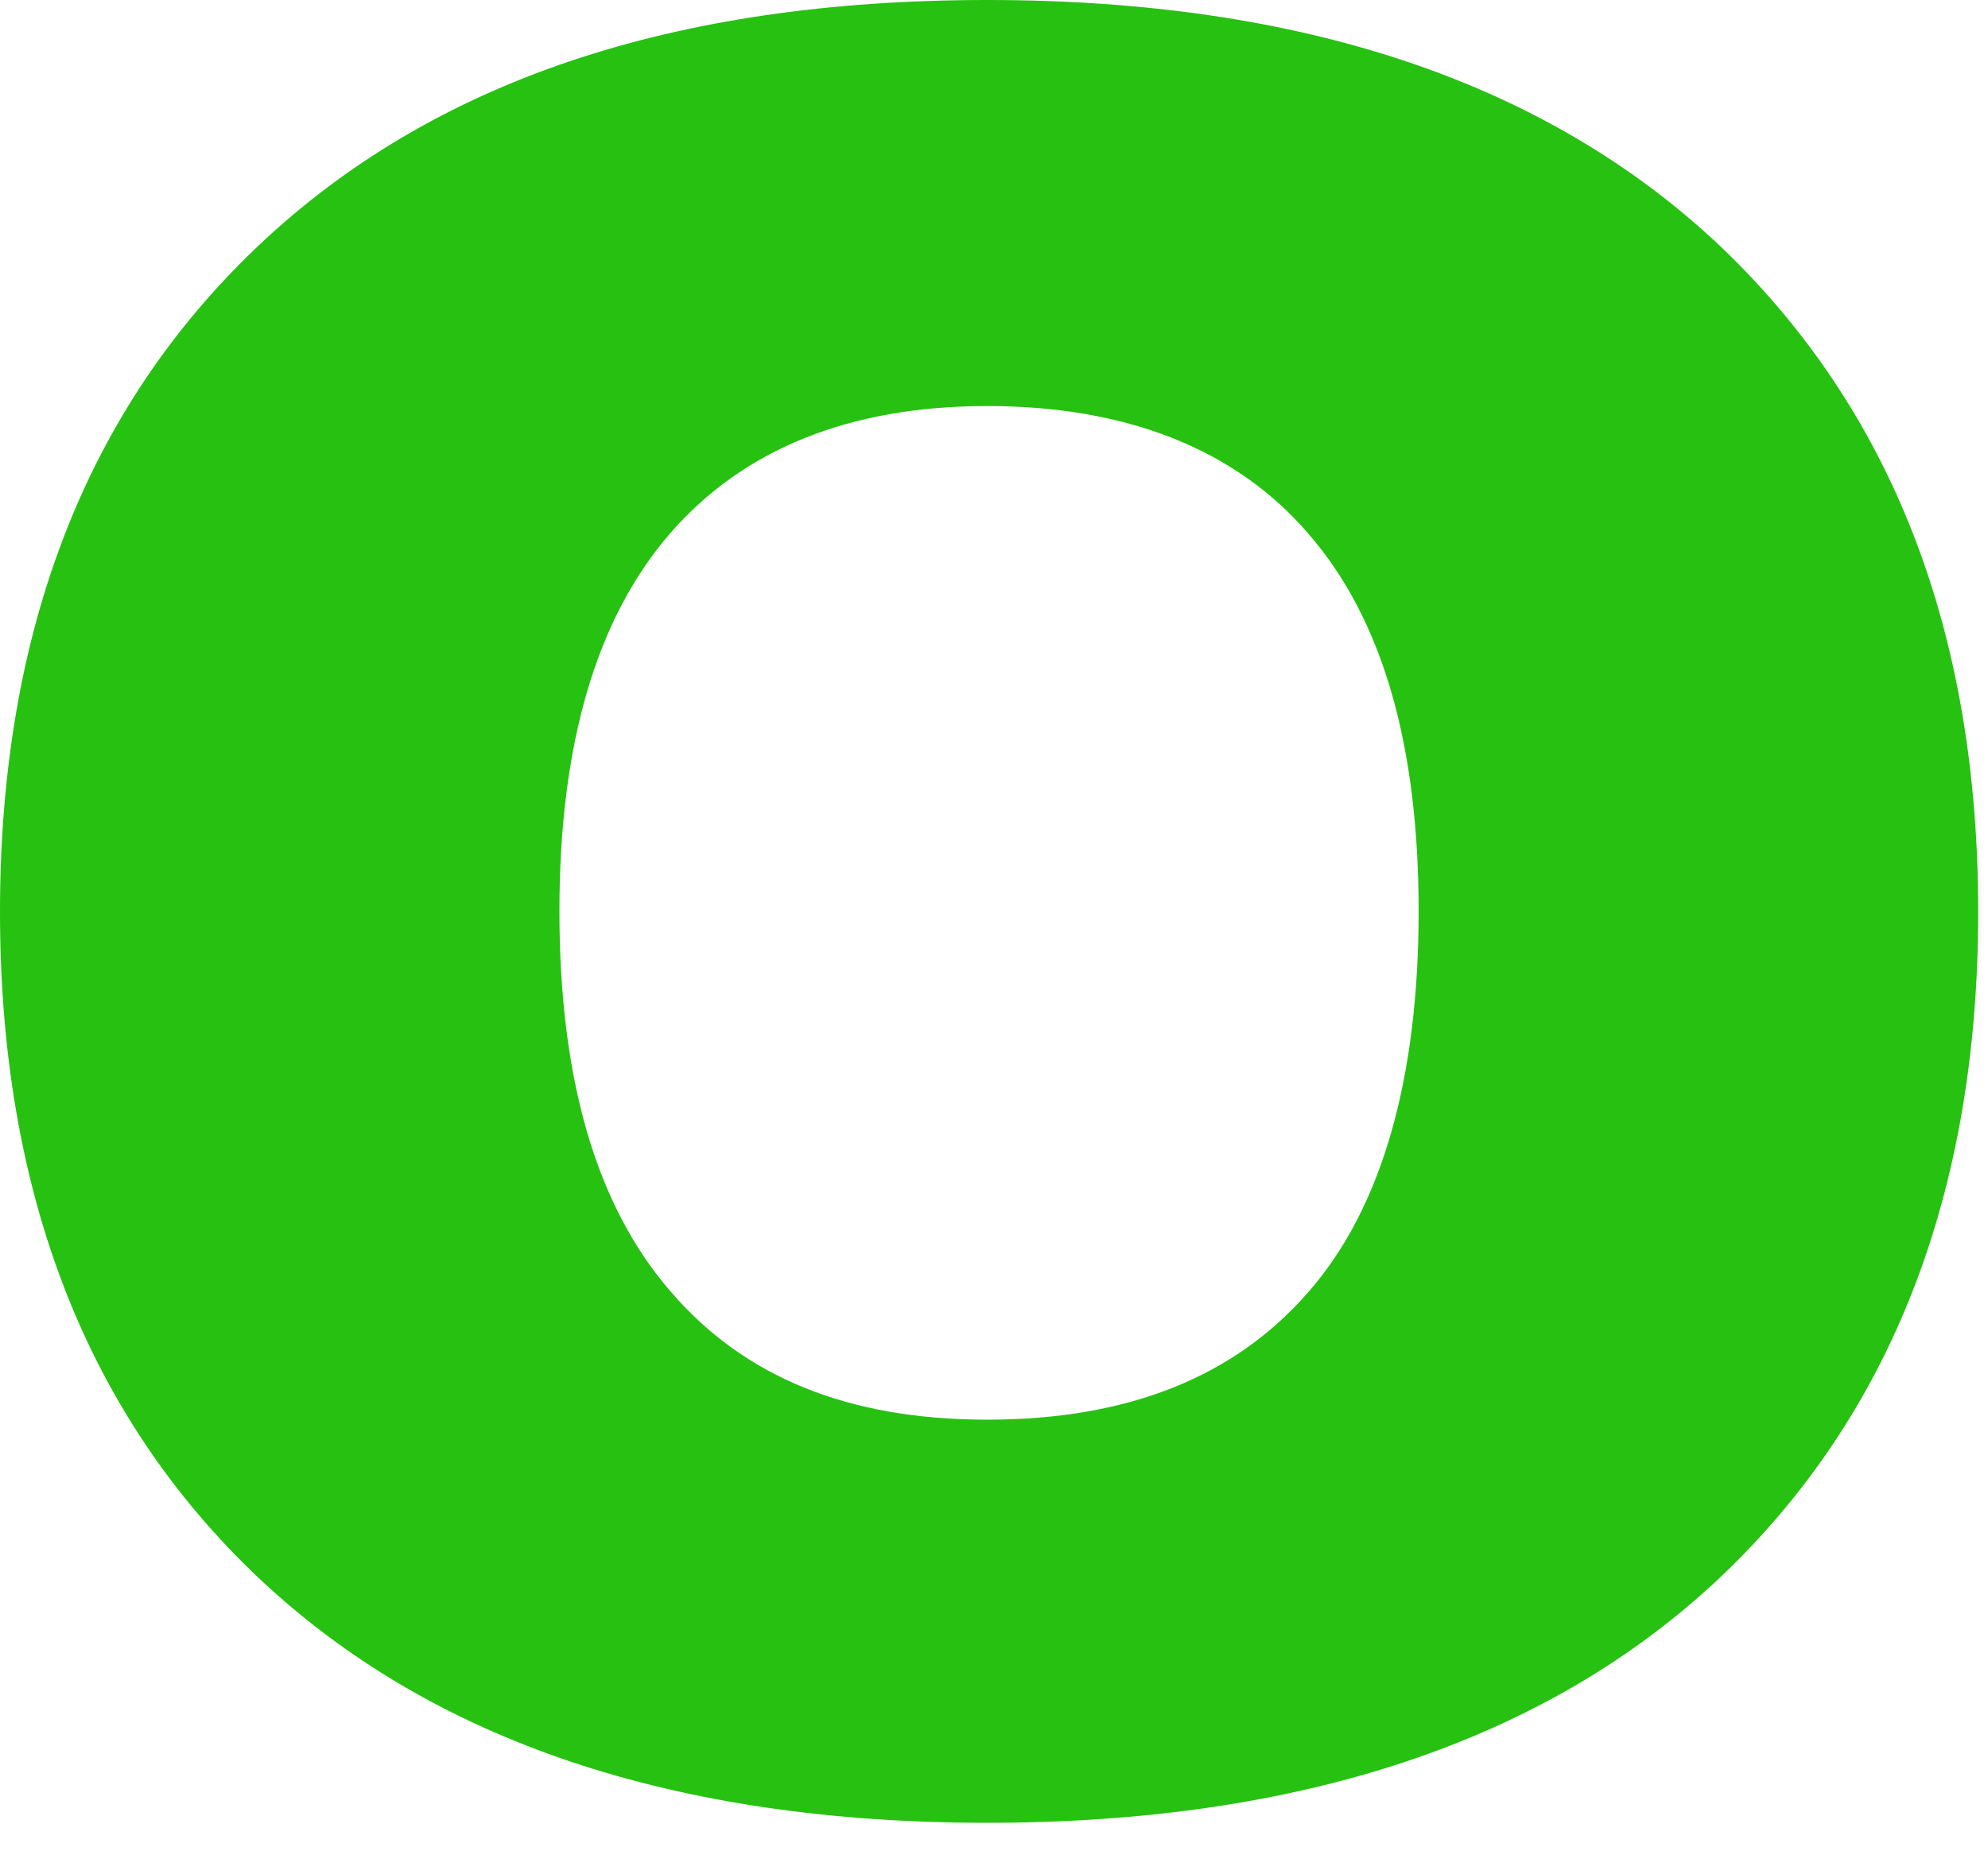 <?xml version="1.0" encoding="utf-8"?>
<svg xmlns="http://www.w3.org/2000/svg" fill="none" height="100%" overflow="visible" preserveAspectRatio="none" style="display: block;" viewBox="0 0 15 14" width="100%">
<path d="M12.972 1.85C11.665 0.62 9.826 0 7.449 0C5.072 0 3.261 0.615 1.954 1.85C0.653 3.08 0 4.761 0 6.88C0 9 0.653 10.68 1.954 11.91C3.261 13.14 5.089 13.755 7.449 13.755C9.81 13.755 11.665 13.14 12.972 11.91C14.273 10.68 14.926 9 14.926 6.88C14.926 4.761 14.273 3.086 12.972 1.85ZM9.87 9.752C9.31 10.395 8.503 10.713 7.449 10.713C6.395 10.713 5.61 10.389 5.056 9.741C4.496 9.093 4.221 8.138 4.221 6.875C4.221 5.612 4.501 4.667 5.056 4.025C5.61 3.388 6.412 3.064 7.449 3.064C8.487 3.064 9.316 3.382 9.87 4.025C10.43 4.667 10.704 5.617 10.704 6.875C10.704 8.132 10.43 9.115 9.87 9.752Z" fill="#27C112" id="Vector"/>
</svg>